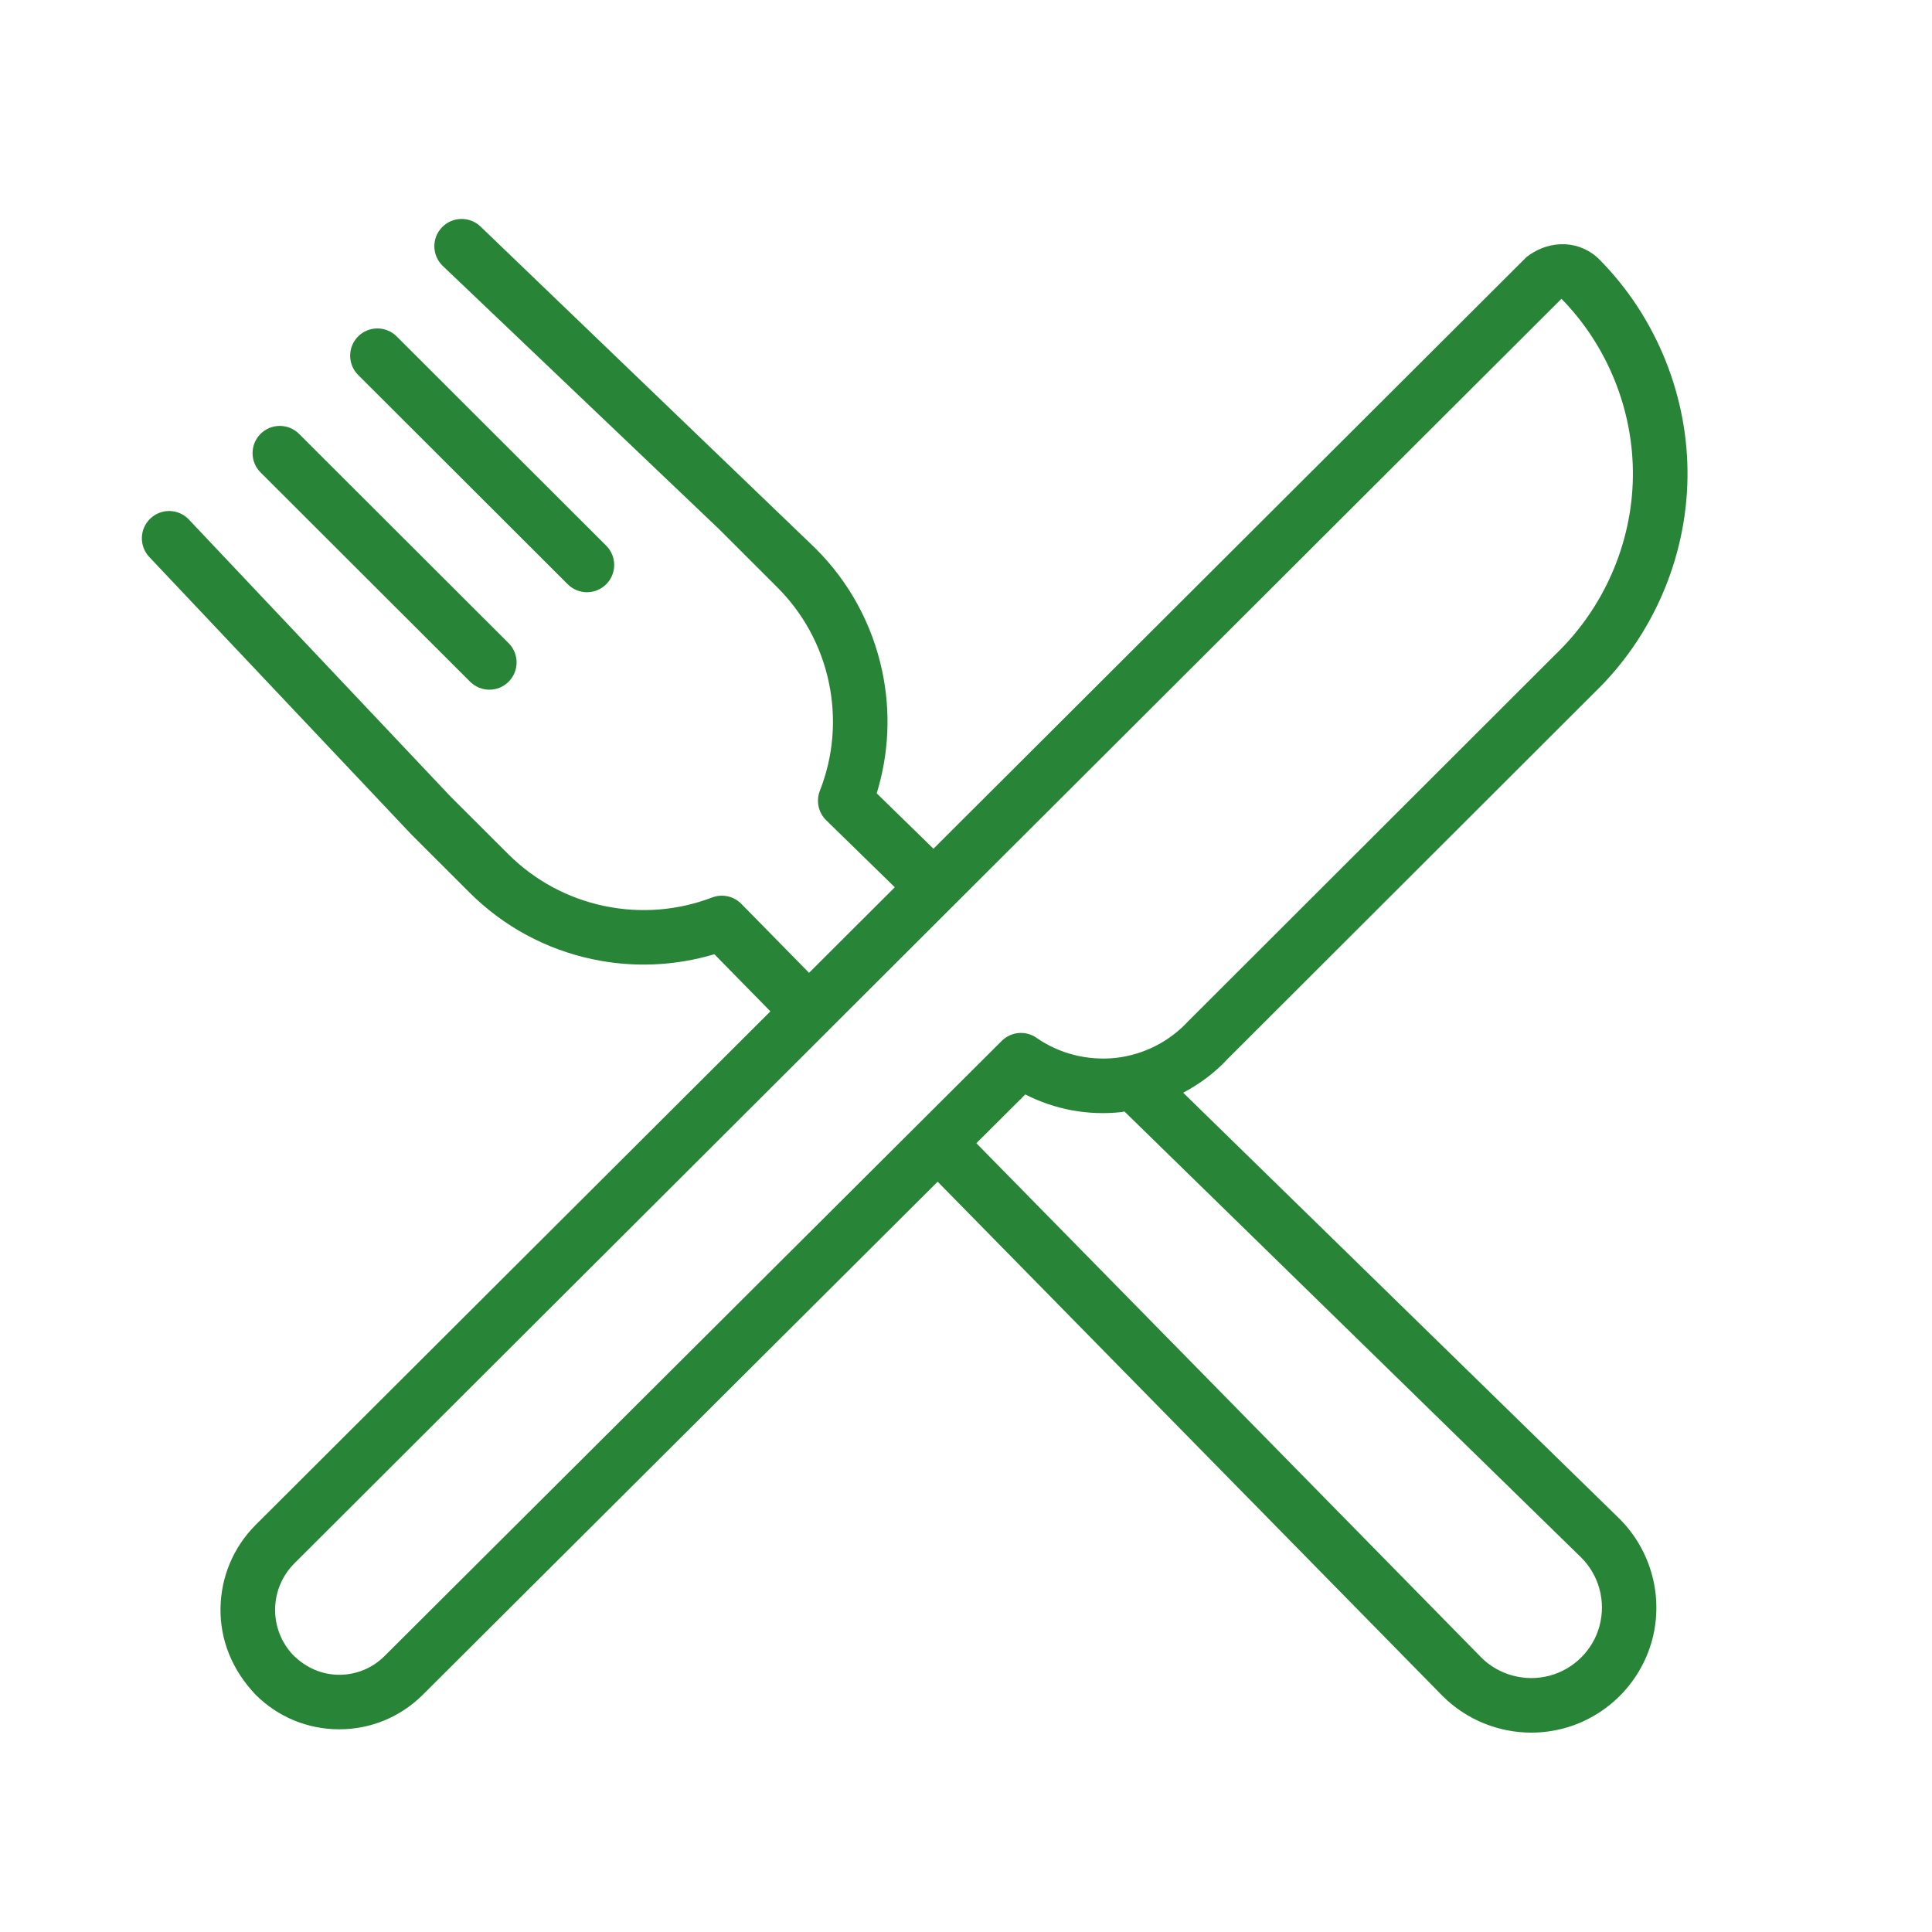<svg xmlns="http://www.w3.org/2000/svg" id="Icons" viewBox="0 0 42.52 42.52"><defs><style>.cls-1{fill:#288537;}</style></defs><path class="cls-1" d="M26.042,24.048c.364-.194,.698-.441,.976-.743l8.064-8.054c1.283-1.232,2.033-2.959,2.057-4.737,.024-1.777-.678-3.522-1.925-4.789-.414-.428-1.082-.48-1.618-.068l-13.052,13.022-1.249-1.219c.269-.872,.311-1.795,.12-2.693-.218-1.031-.73-1.968-1.478-2.708l-7.363-7.075c-.24-.228-.619-.219-.849,.021-.229,.24-.219,.62,.021,.849l6.081,5.793,1.265,1.264c.583,.576,.98,1.304,1.149,2.105,.17,.801,.102,1.626-.197,2.388-.088,.225-.033,.48,.139,.648l1.51,1.475-1.887,1.883-1.491-1.518c-.167-.17-.418-.225-.642-.14-.762,.291-1.587,.354-2.384,.185-.798-.169-1.524-.562-2.102-1.138l-1.262-1.259-5.767-6.105c-.227-.242-.608-.252-.848-.024-.241,.228-.251,.607-.024,.848l5.779,6.118,1.274,1.272c.742,.739,1.675,1.244,2.699,1.461,.894,.19,1.812,.151,2.684-.109l1.233,1.257-11.332,11.306c-.487,.49-.76,1.14-.77,1.83-.009,.69,.246,1.348,.772,1.903,.49,.49,1.142,.76,1.836,.762h.005c.691,0,1.342-.268,1.835-.756l11.335-11.296,11.113,11.319c.523,.522,1.23,.806,1.953,.806,.237,0,.476-.031,.71-.093,.948-.254,1.695-1,1.949-1.947,.254-.948-.019-1.967-.718-2.666l-9.603-9.377Zm-17.584,12.404c-.266,.262-.617,.407-.989,.407h-.003c-.375-.001-.726-.147-1.017-.436-.259-.275-.399-.635-.394-1.012,.005-.377,.155-.732,.419-.999l11.738-11.714,.01-.007,.007-.011,2.734-2.729,.013-.009,.008-.012,13.381-13.354c1.019,1.039,1.592,2.467,1.572,3.922-.02,1.459-.635,2.877-1.696,3.897l-8.09,8.08c-.418,.453-.987,.74-1.601,.808-.615,.063-1.231-.09-1.738-.442-.237-.166-.56-.138-.766,.068l-1.825,1.819-.001,0-0,.001-11.764,11.725Zm26.746-.672c-.143,.535-.565,.956-1.101,1.099-.534,.143-1.113-.012-1.5-.398l-11.115-11.321,1.077-1.073c.649,.332,1.386,.47,2.118,.388,.022-.002,.042-.01,.064-.013l10.054,9.818c.392,.391,.546,.966,.402,1.5Z"></path><path class="cls-1" d="M10.346,15.003c.117,.117,.271,.176,.424,.176,.154,0,.307-.059,.424-.176,.234-.234,.234-.614-0-.848l-4.612-4.606c-.234-.234-.614-.234-.848,0s-.234,.614,0,.848l4.612,4.606Z"></path><path class="cls-1" d="M12.494,12.858c.117,.117,.271,.176,.424,.176,.154,0,.307-.059,.424-.176,.234-.234,.234-.614-0-.848l-4.612-4.606c-.234-.234-.614-.234-.848,0s-.234,.614,0,.848l4.612,4.606Z"></path></svg>